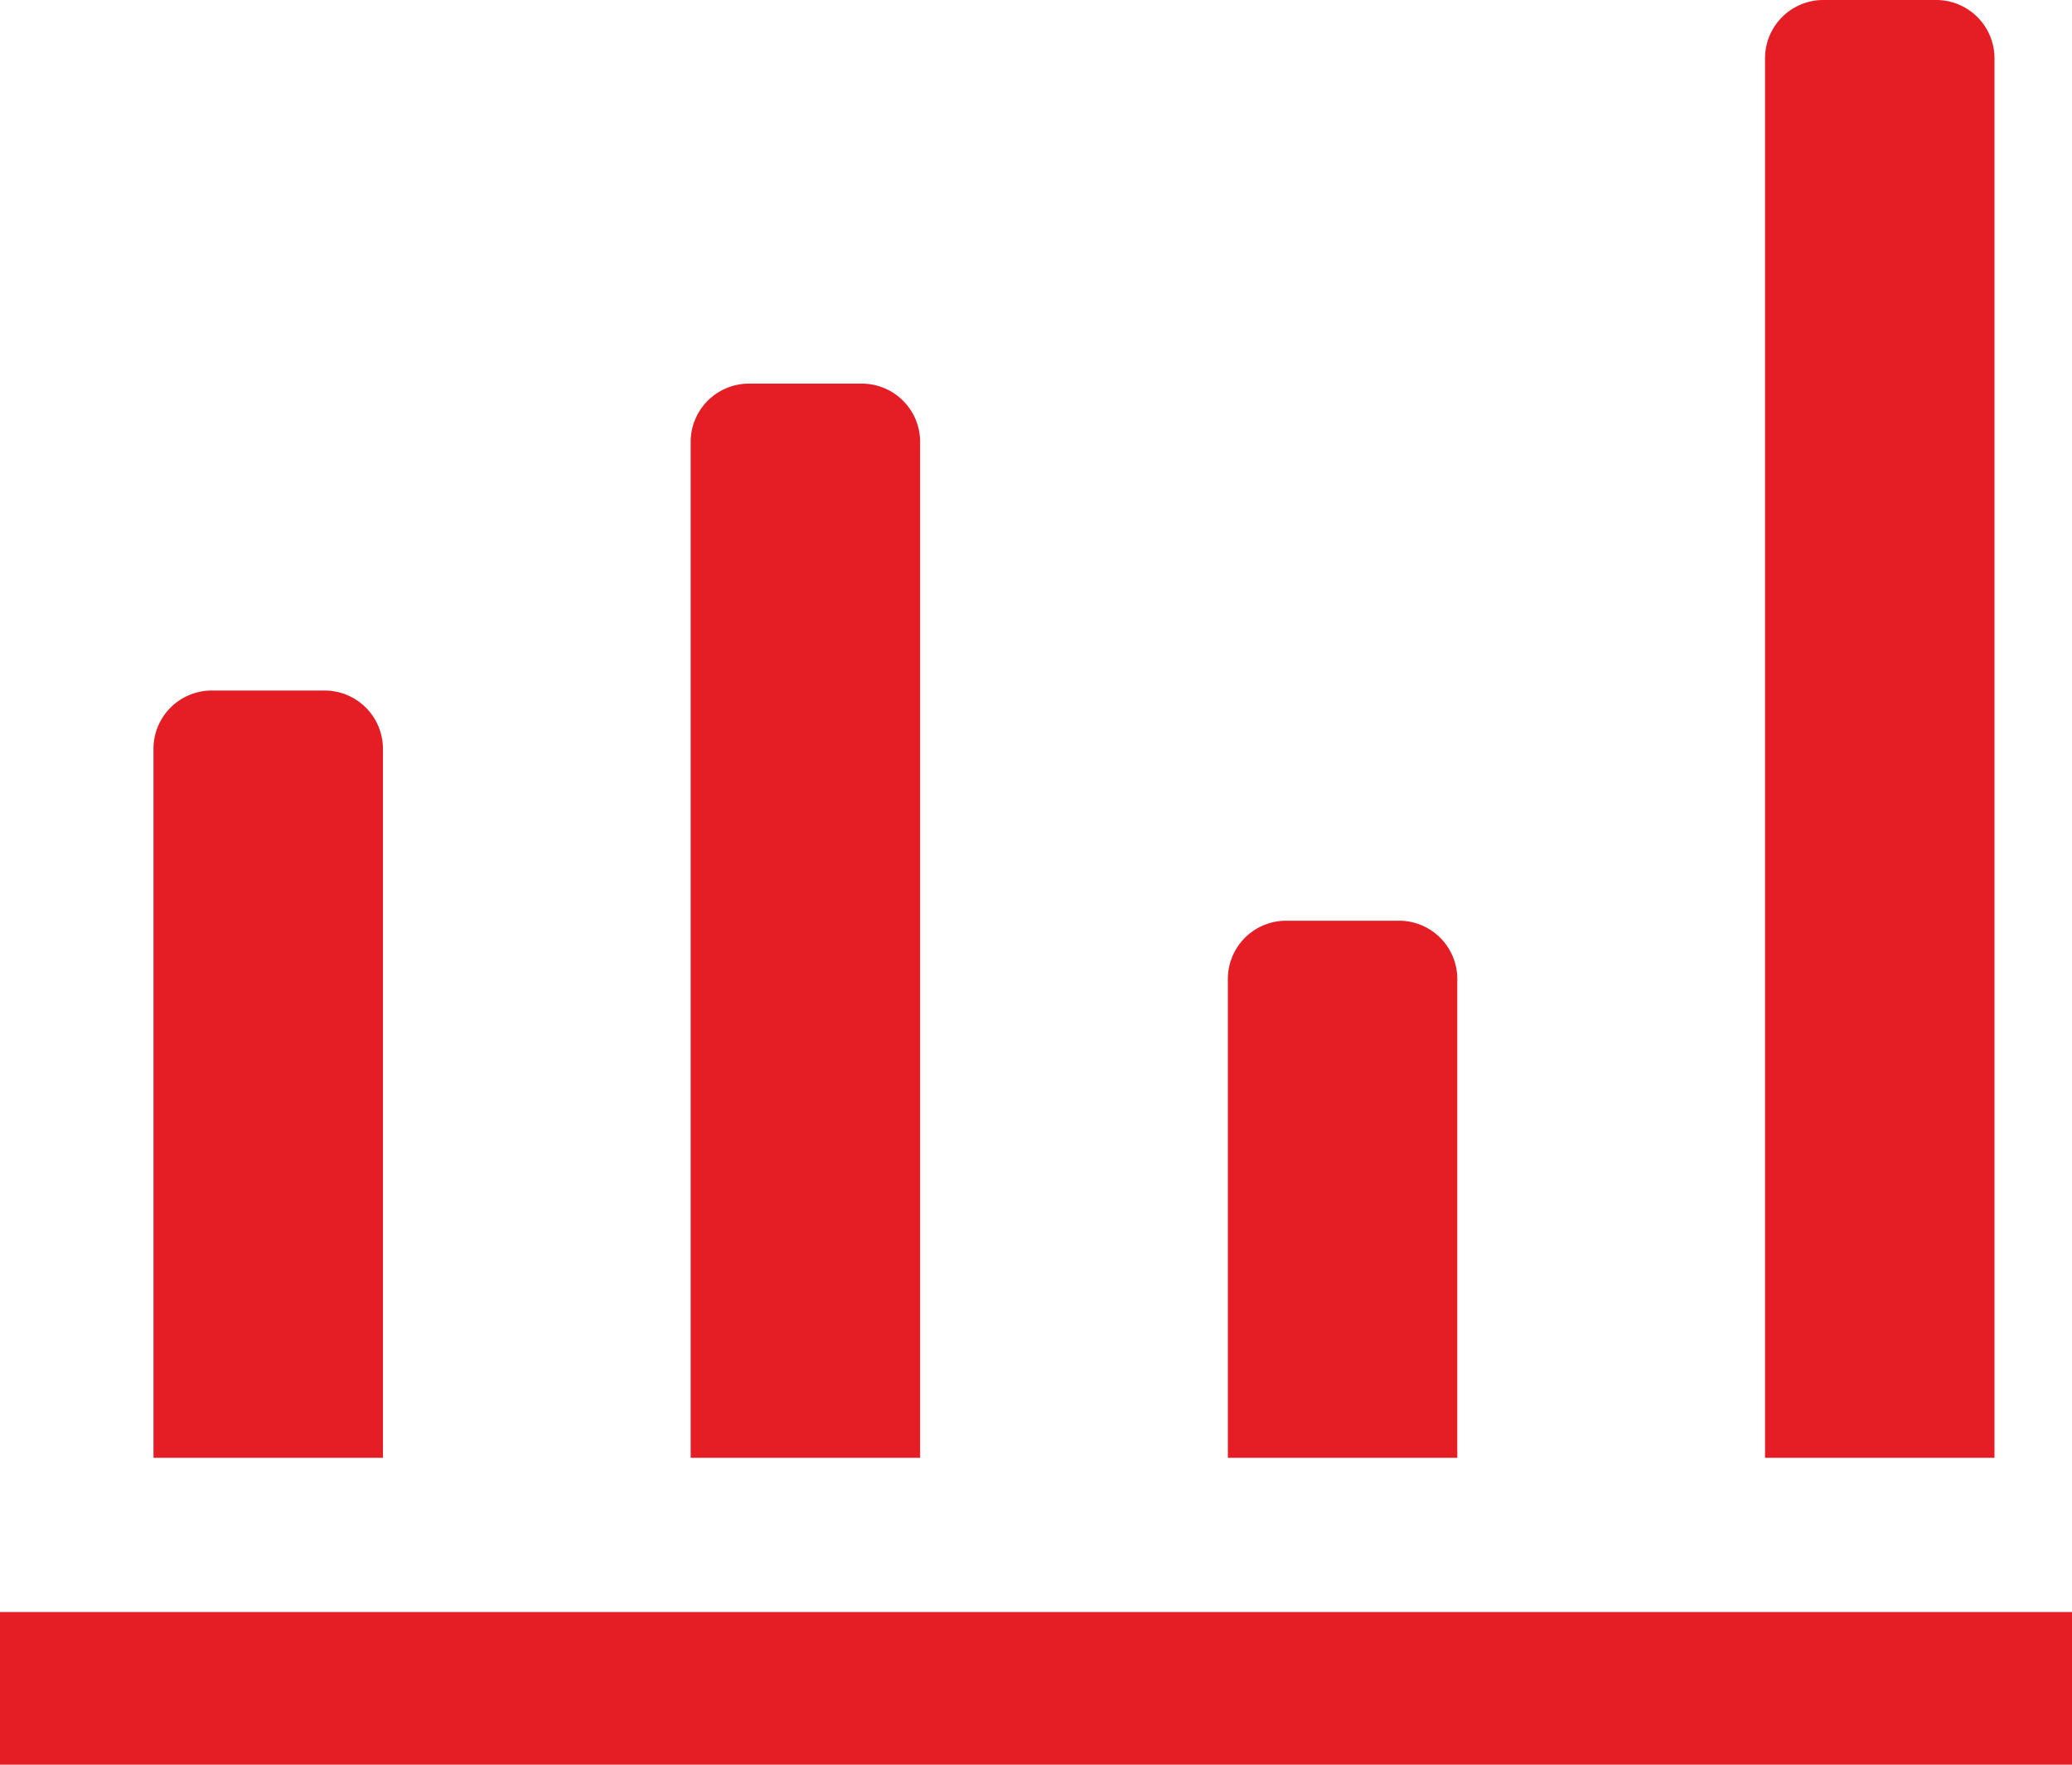 <svg id="icons" xmlns="http://www.w3.org/2000/svg" viewBox="0 0 27 23"><defs><style>.cls-1{fill:#e51e26;}</style></defs><title>icon_vehicle-value</title><rect class="cls-1" y="21.01" width="27" height="1.99"/><path class="cls-1" d="M3.5,10.5H16.74a.76.76,0,0,1,.76.76v1.47a.76.76,0,0,1-.76.76H3.5a0,0,0,0,1,0,0v-3a0,0,0,0,1,0,0Z" transform="translate(-1.5 22.5) rotate(-90)"/><path class="cls-1" d="M-1.5,12.5H7.74a.76.76,0,0,1,.76.76v1.47a.76.76,0,0,1-.76.76H-1.5a0,0,0,0,1,0,0v-3A0,0,0,0,1-1.5,12.5Z" transform="translate(-10.5 17.5) rotate(-90)"/><path class="cls-1" d="M14,14h6.24a.76.76,0,0,1,.76.76v1.47a.76.76,0,0,1-.76.76H14a0,0,0,0,1,0,0V14A0,0,0,0,1,14,14Z" transform="translate(2 33) rotate(-90)"/><path class="cls-1" d="M15,8H33.24a.76.76,0,0,1,.76.76v1.47a.76.76,0,0,1-.76.76H15a0,0,0,0,1,0,0V8A0,0,0,0,1,15,8Z" transform="translate(15 34) rotate(-90)"/></svg>